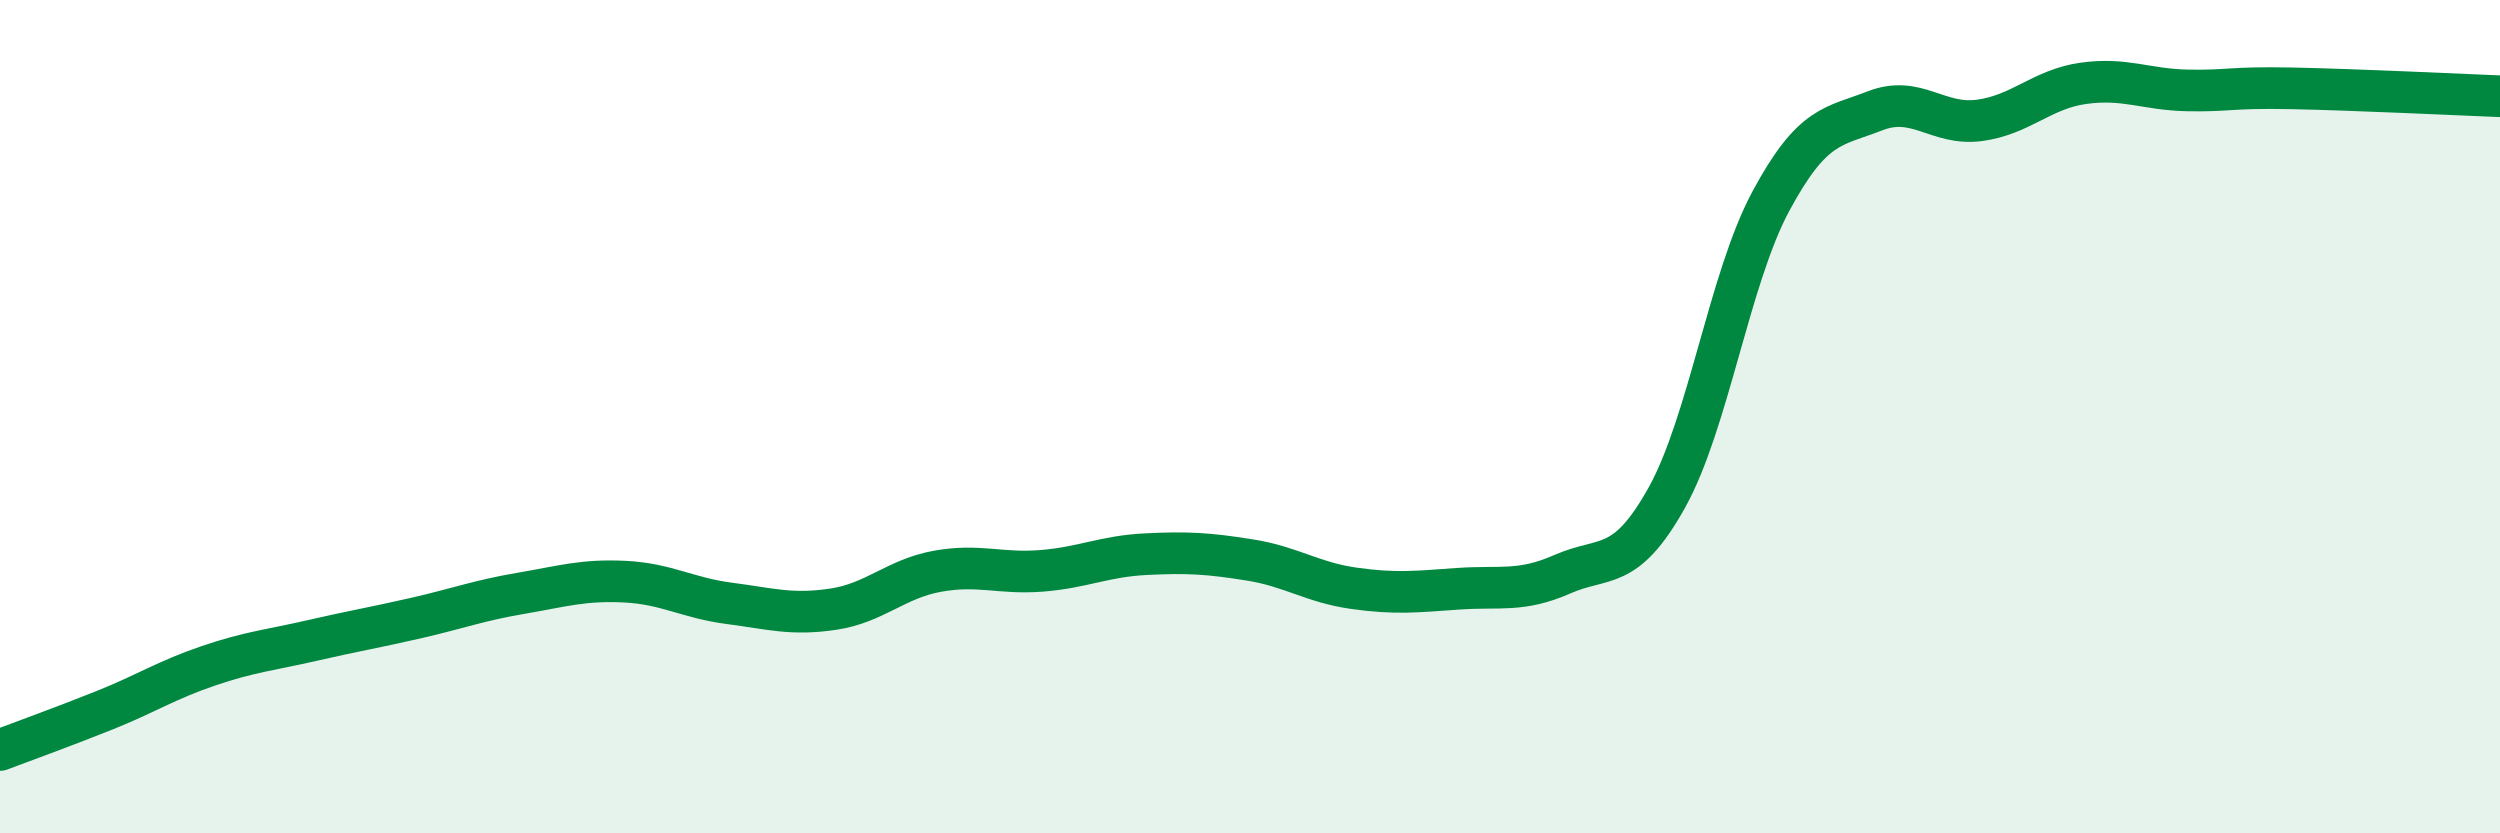 
    <svg width="60" height="20" viewBox="0 0 60 20" xmlns="http://www.w3.org/2000/svg">
      <path
        d="M 0,18 C 0.5,17.81 1.5,17.45 2.5,17.05 C 3.5,16.65 4,16.32 5,15.98 C 6,15.64 6.5,15.6 7.5,15.37 C 8.5,15.14 9,15.06 10,14.83 C 11,14.6 11.5,14.41 12.5,14.24 C 13.5,14.07 14,13.91 15,13.96 C 16,14.01 16.5,14.35 17.5,14.48 C 18.5,14.61 19,14.77 20,14.62 C 21,14.47 21.5,13.89 22.5,13.71 C 23.5,13.53 24,13.78 25,13.7 C 26,13.62 26.5,13.35 27.5,13.3 C 28.5,13.25 29,13.28 30,13.44 C 31,13.6 31.5,13.98 32.5,14.12 C 33.5,14.26 34,14.2 35,14.13 C 36,14.06 36.5,14.22 37.5,13.78 C 38.5,13.34 39,13.74 40,11.95 C 41,10.16 41.5,6.69 42.5,4.83 C 43.5,2.97 44,3.05 45,2.66 C 46,2.27 46.5,3.02 47.5,2.89 C 48.5,2.76 49,2.14 50,2 C 51,1.86 51.5,2.15 52.5,2.17 C 53.5,2.19 53.5,2.09 55,2.12 C 56.5,2.15 59,2.27 60,2.31L60 20L0 20Z"
        fill="#008740"
        opacity="0.1"
        stroke-linecap="round"
        stroke-linejoin="round"
      />
      <path
        d="M 0,18 C 0.5,17.81 1.5,17.45 2.5,17.05 C 3.5,16.65 4,16.32 5,15.98 C 6,15.64 6.5,15.6 7.5,15.37 C 8.5,15.14 9,15.06 10,14.83 C 11,14.6 11.5,14.41 12.5,14.24 C 13.5,14.07 14,13.91 15,13.96 C 16,14.01 16.5,14.35 17.5,14.48 C 18.5,14.61 19,14.77 20,14.62 C 21,14.47 21.5,13.89 22.5,13.71 C 23.5,13.53 24,13.78 25,13.7 C 26,13.62 26.5,13.35 27.5,13.3 C 28.5,13.25 29,13.28 30,13.44 C 31,13.6 31.5,13.98 32.5,14.12 C 33.5,14.26 34,14.2 35,14.13 C 36,14.06 36.5,14.22 37.5,13.78 C 38.5,13.34 39,13.74 40,11.95 C 41,10.16 41.5,6.69 42.5,4.83 C 43.5,2.97 44,3.05 45,2.66 C 46,2.27 46.5,3.02 47.5,2.89 C 48.5,2.76 49,2.14 50,2 C 51,1.86 51.5,2.15 52.5,2.17 C 53.5,2.19 53.5,2.09 55,2.12 C 56.5,2.15 59,2.27 60,2.31"
        stroke="#008740"
        stroke-width="1"
        fill="none"
        stroke-linecap="round"
        stroke-linejoin="round"
      />
    </svg>
  